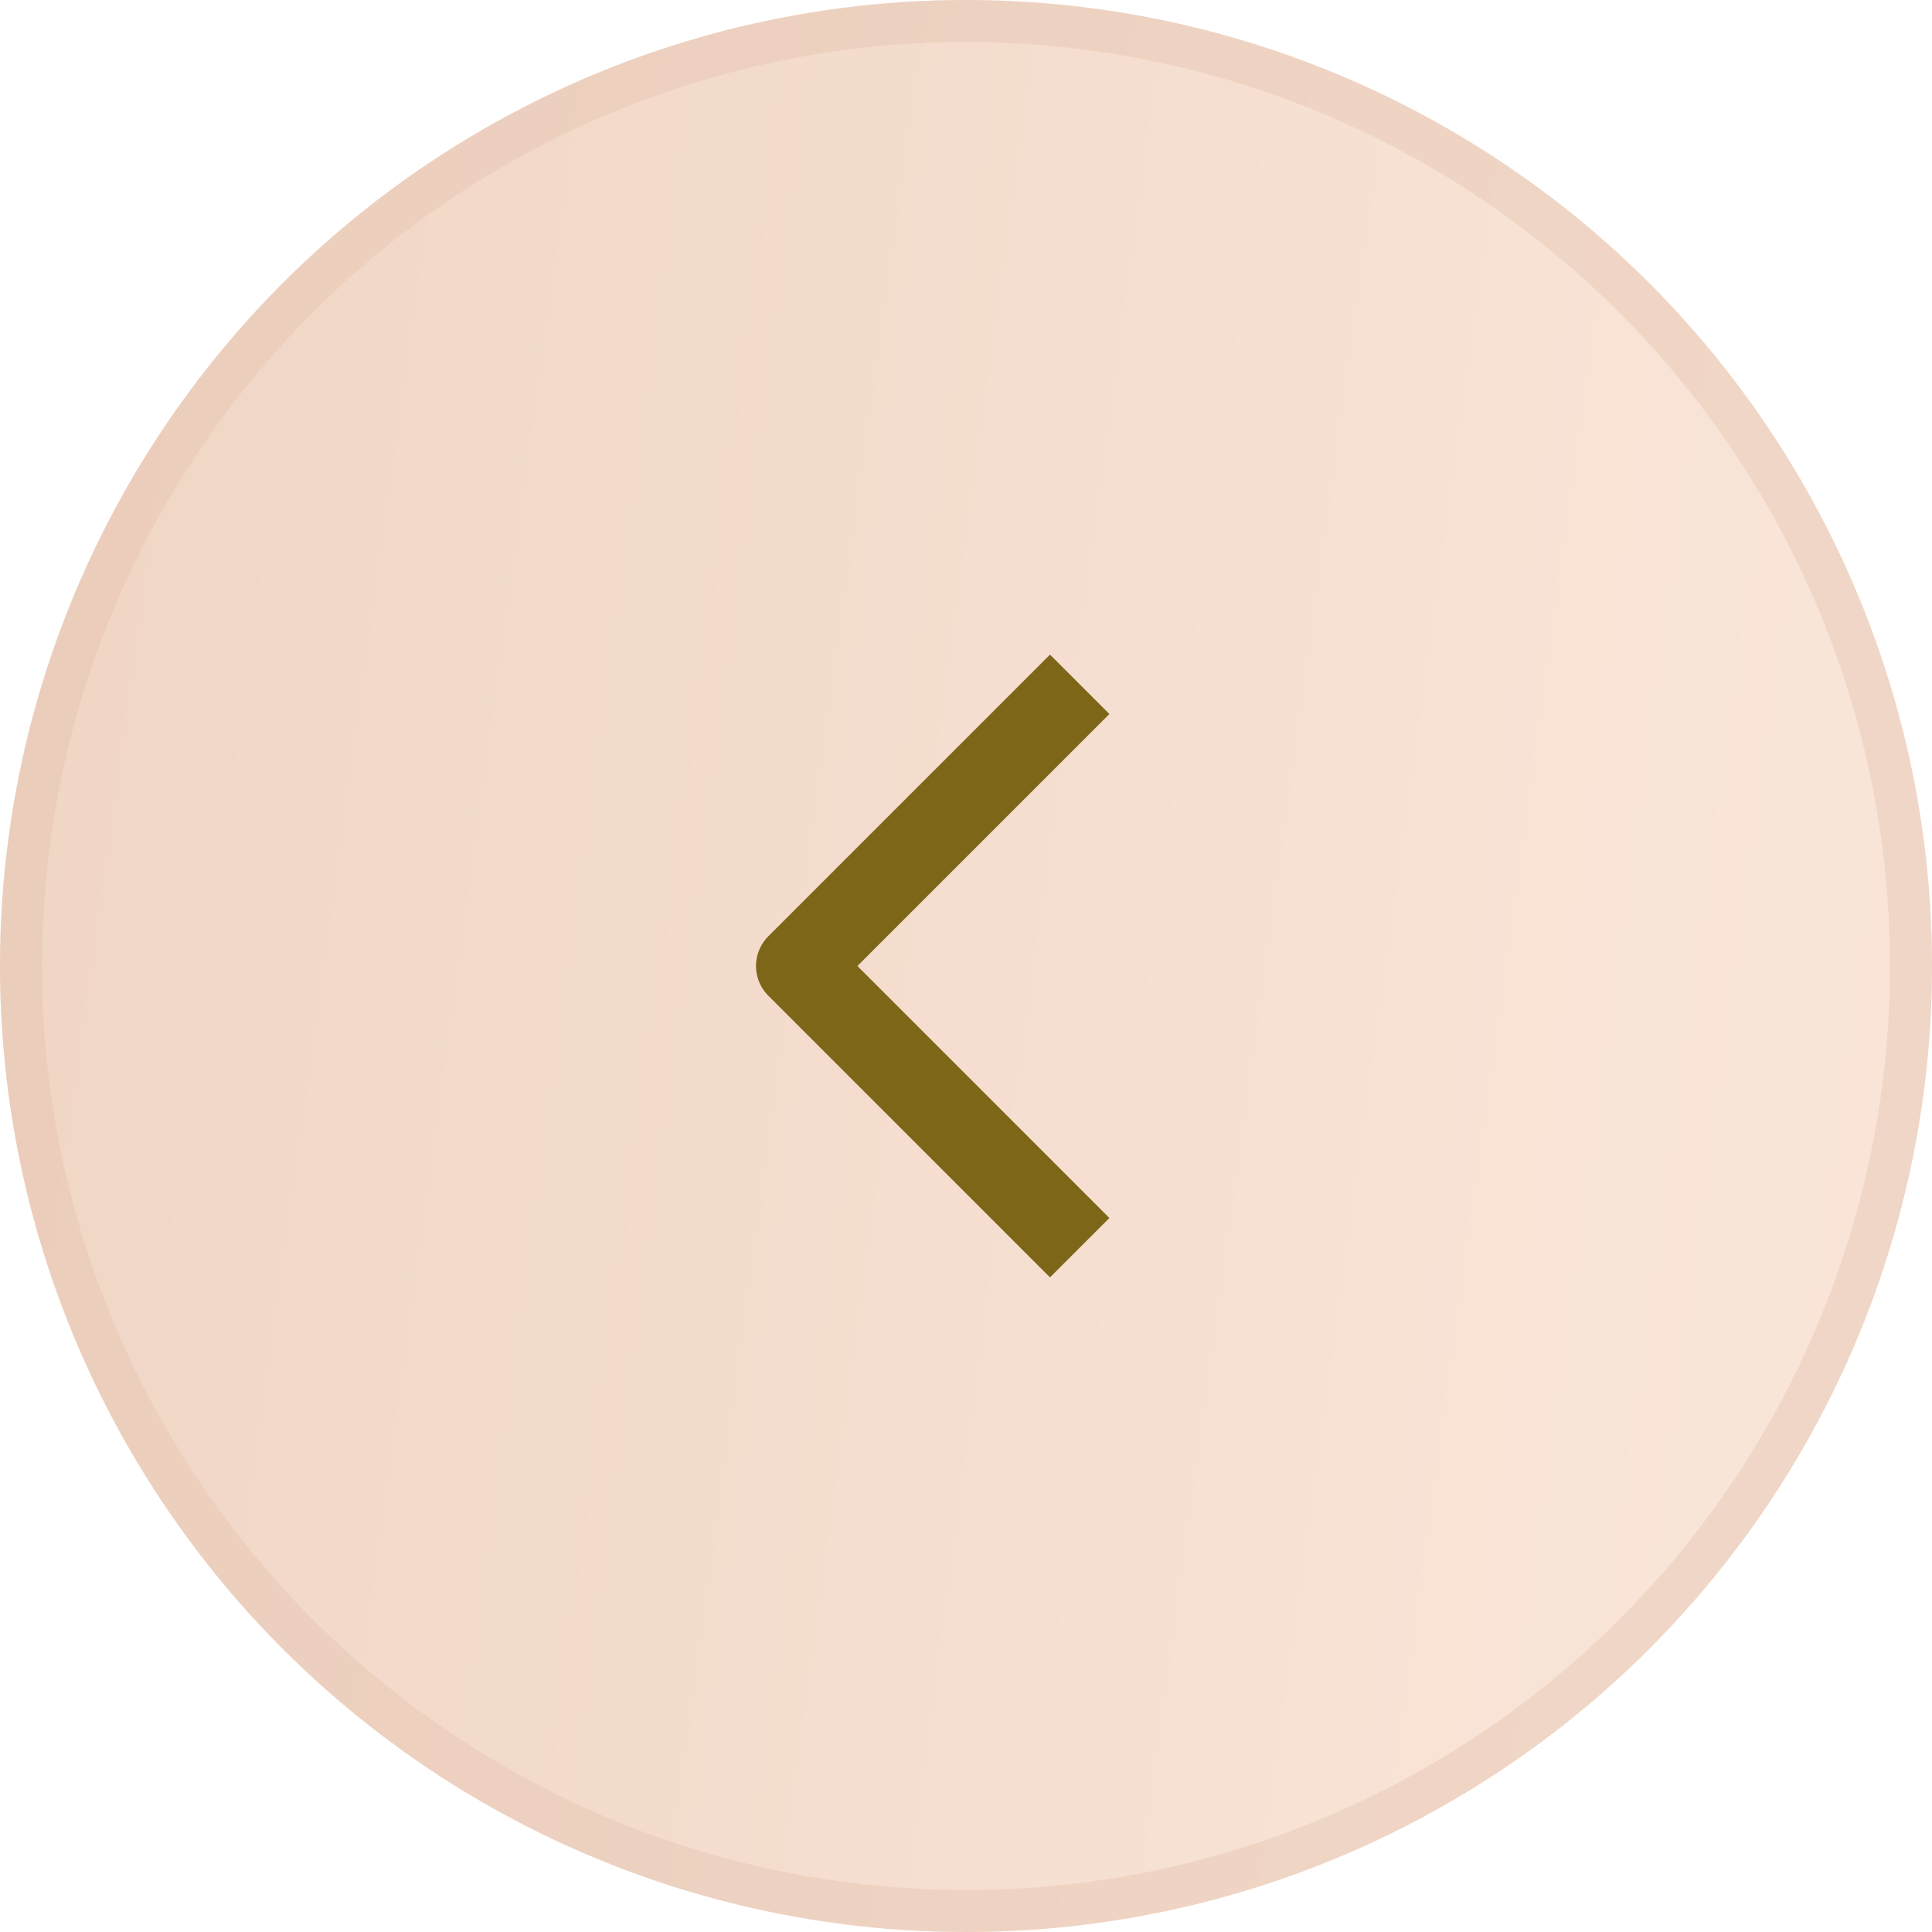 <?xml version="1.0" encoding="UTF-8"?> <svg xmlns="http://www.w3.org/2000/svg" width="46" height="46" viewBox="0 0 46 46" fill="none"><circle cx="23" cy="23" r="23" fill="url(#paint0_linear_176_497)"></circle><circle cx="23" cy="23" r="22.5" stroke="#E5C2AC" stroke-opacity="0.4"></circle><path d="M25 29L19 23L25 17" stroke="#7D6617" stroke-width="2" stroke-linecap="square" stroke-linejoin="round"></path><defs><linearGradient id="paint0_linear_176_497" x1="-58" y1="42" x2="134.715" y2="68.545" gradientUnits="userSpaceOnUse"><stop stop-color="#E5C2AC"></stop><stop offset="0.5" stop-color="#F9E5D8"></stop><stop offset="1" stop-color="#E5C2AC"></stop></linearGradient></defs></svg> 